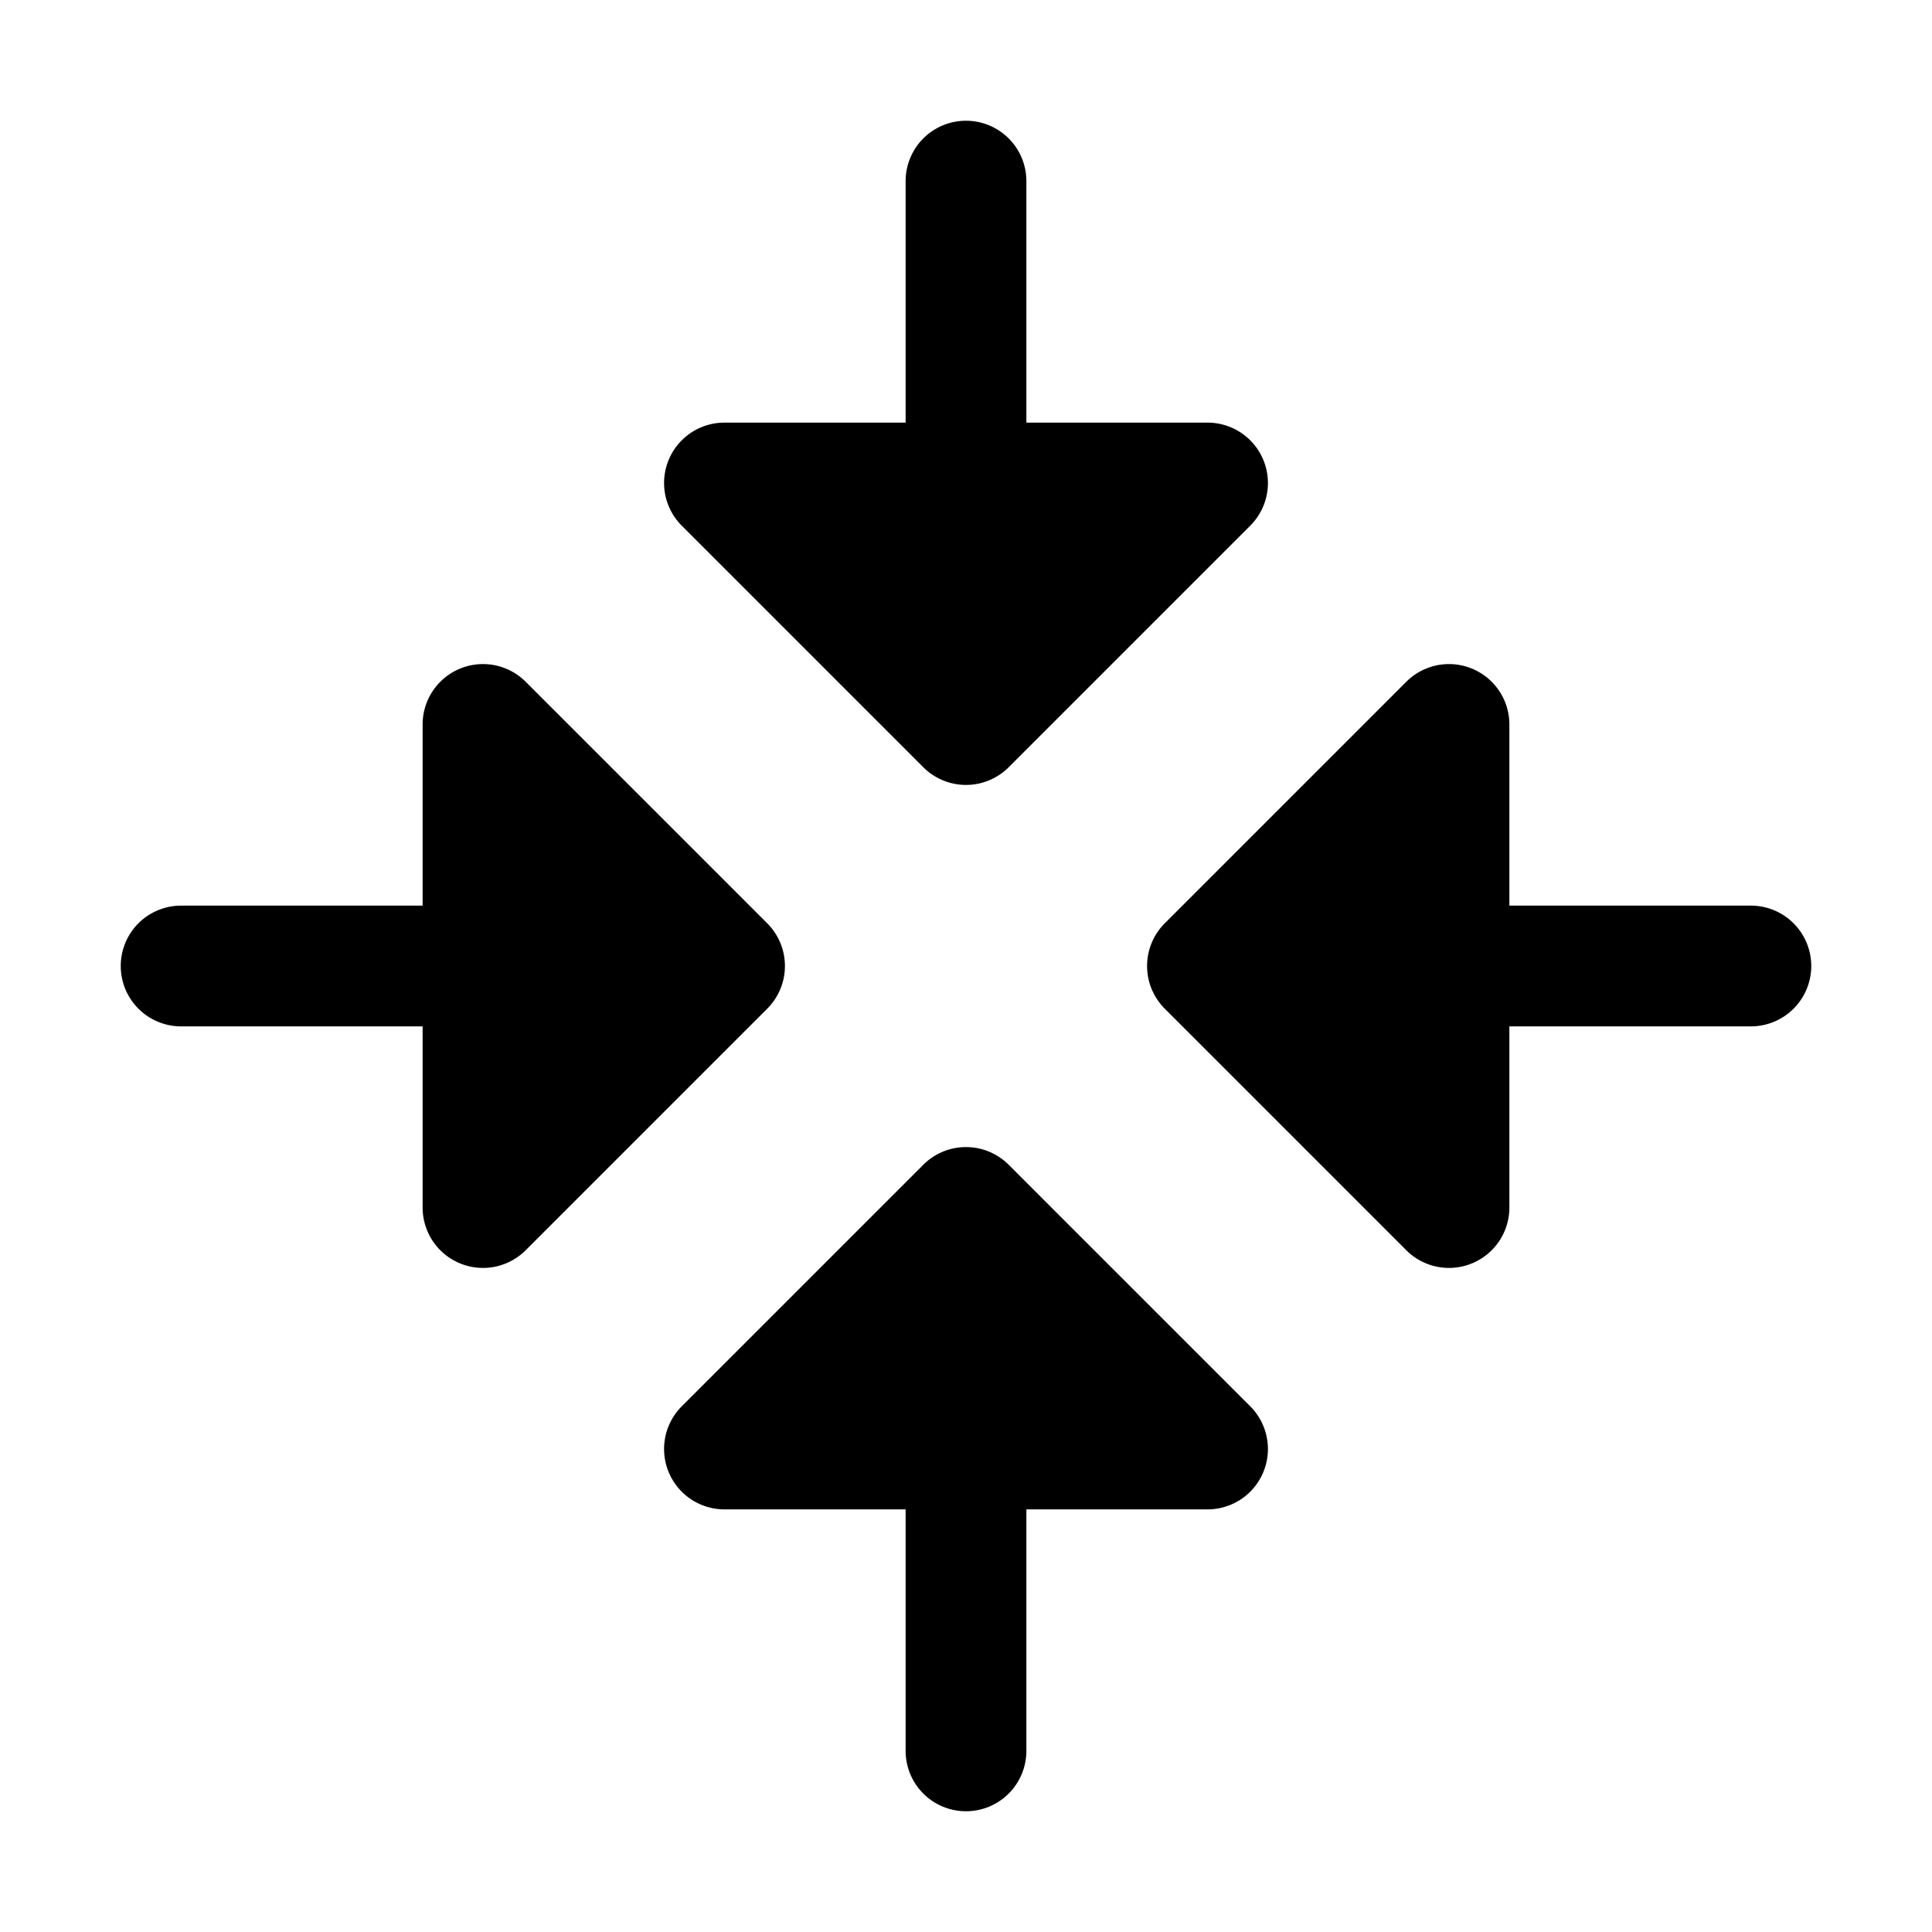 <svg xmlns="http://www.w3.org/2000/svg" viewBox="0 0 256 256" fill="currentColor"><path d="M101.66,133.66l-32,32A8,8,0,0,1,56,160V136H24a8,8,0,0,1,0-16H56V96a8,8,0,0,1,13.66-5.66l32,32A8,8,0,0,1,101.66,133.66Zm20.68-32a8,8,0,0,0,11.32,0l32-32A8,8,0,0,0,160,56H136V24a8,8,0,0,0-16,0V56H96a8,8,0,0,0-5.66,13.66Zm11.32,52.68a8,8,0,0,0-11.32,0l-32,32A8,8,0,0,0,96,200h24v32a8,8,0,0,0,16,0V200h24a8,8,0,0,0,5.66-13.66ZM232,120H200V96a8,8,0,0,0-13.66-5.66l-32,32a8,8,0,0,0,0,11.32l32,32A8,8,0,0,0,200,160V136h32a8,8,0,0,0,0-16Z"/></svg>